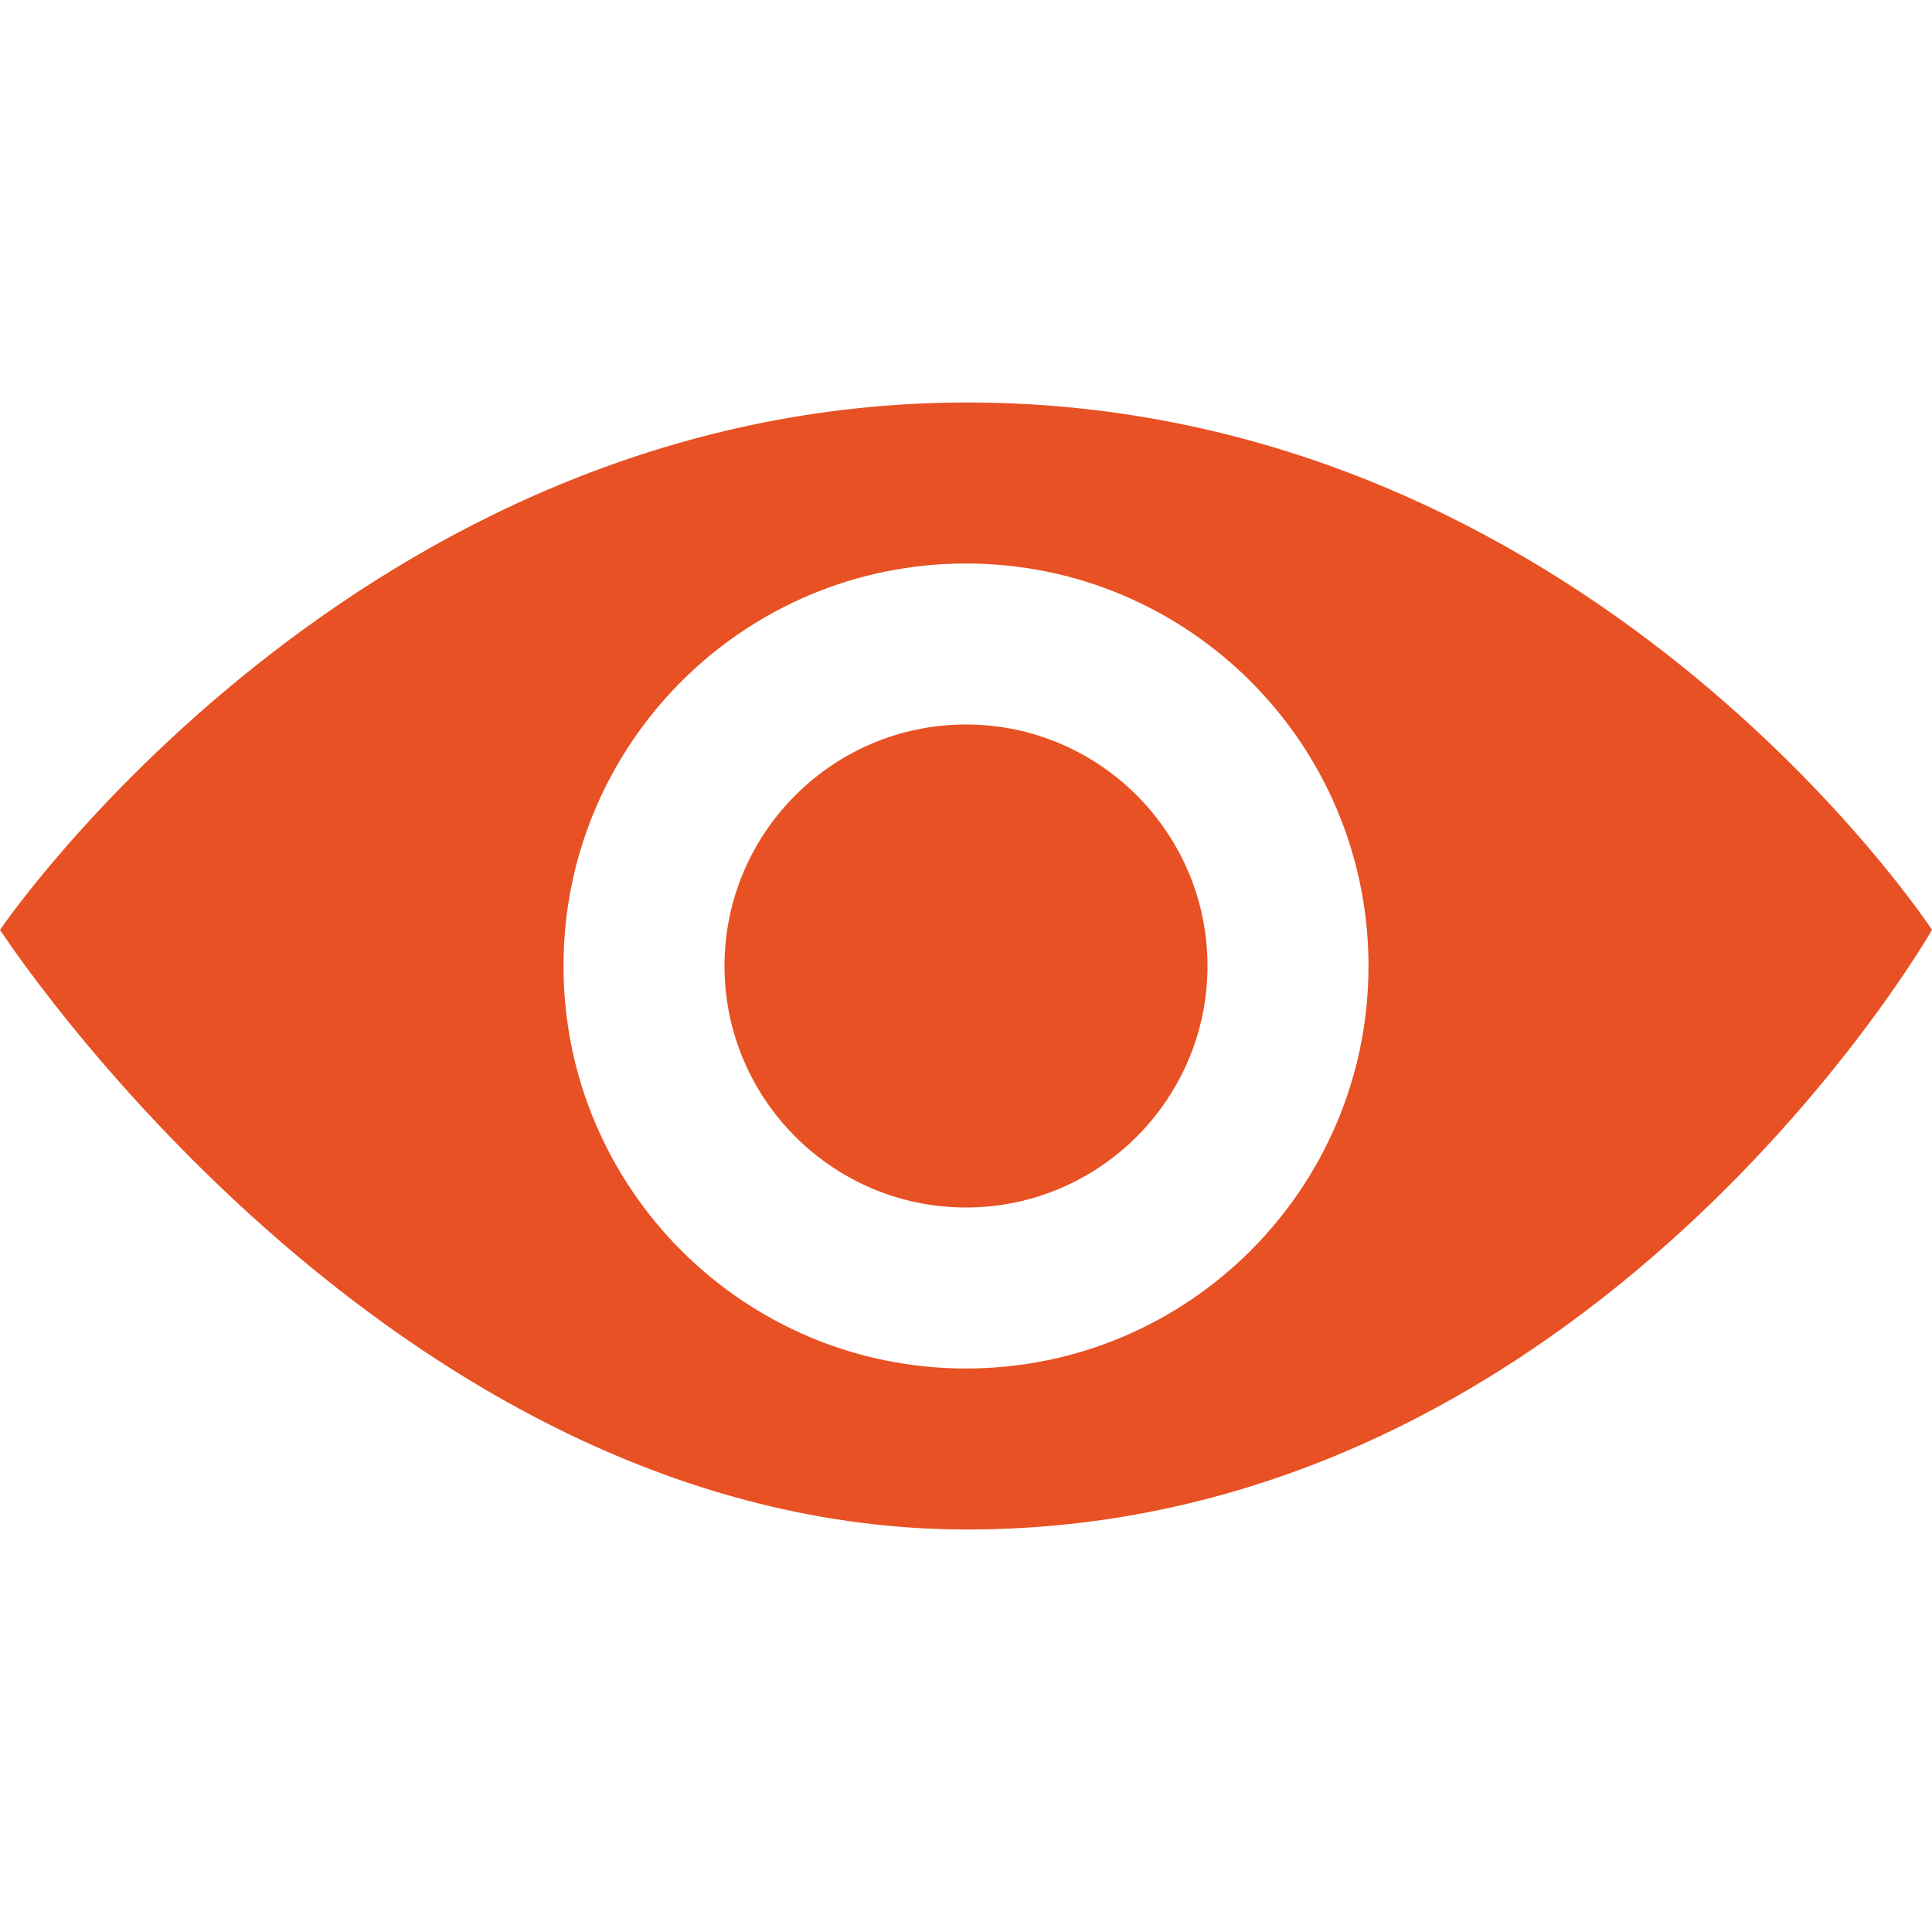 <svg width="24" height="24" viewBox="0 0 24 24" fill="none" xmlns="http://www.w3.org/2000/svg">
<path d="M15 12C15 13.654 13.654 15 12 15C10.346 15 9 13.654 9 12C9 10.346 10.346 9 12 9C13.654 9 15 10.346 15 12ZM24 11.551C24 11.551 19.748 19 12.015 19C4.835 19 0 11.551 0 11.551C0 11.551 4.446 5 12.015 5C19.709 5 24 11.551 24 11.551ZM17 12C17 9.239 14.762 7 12 7C9.239 7 7 9.239 7 12C7 14.762 9.239 17 12 17C14.762 17 17 14.762 17 12Z" fill="#E85124"/>
</svg>
